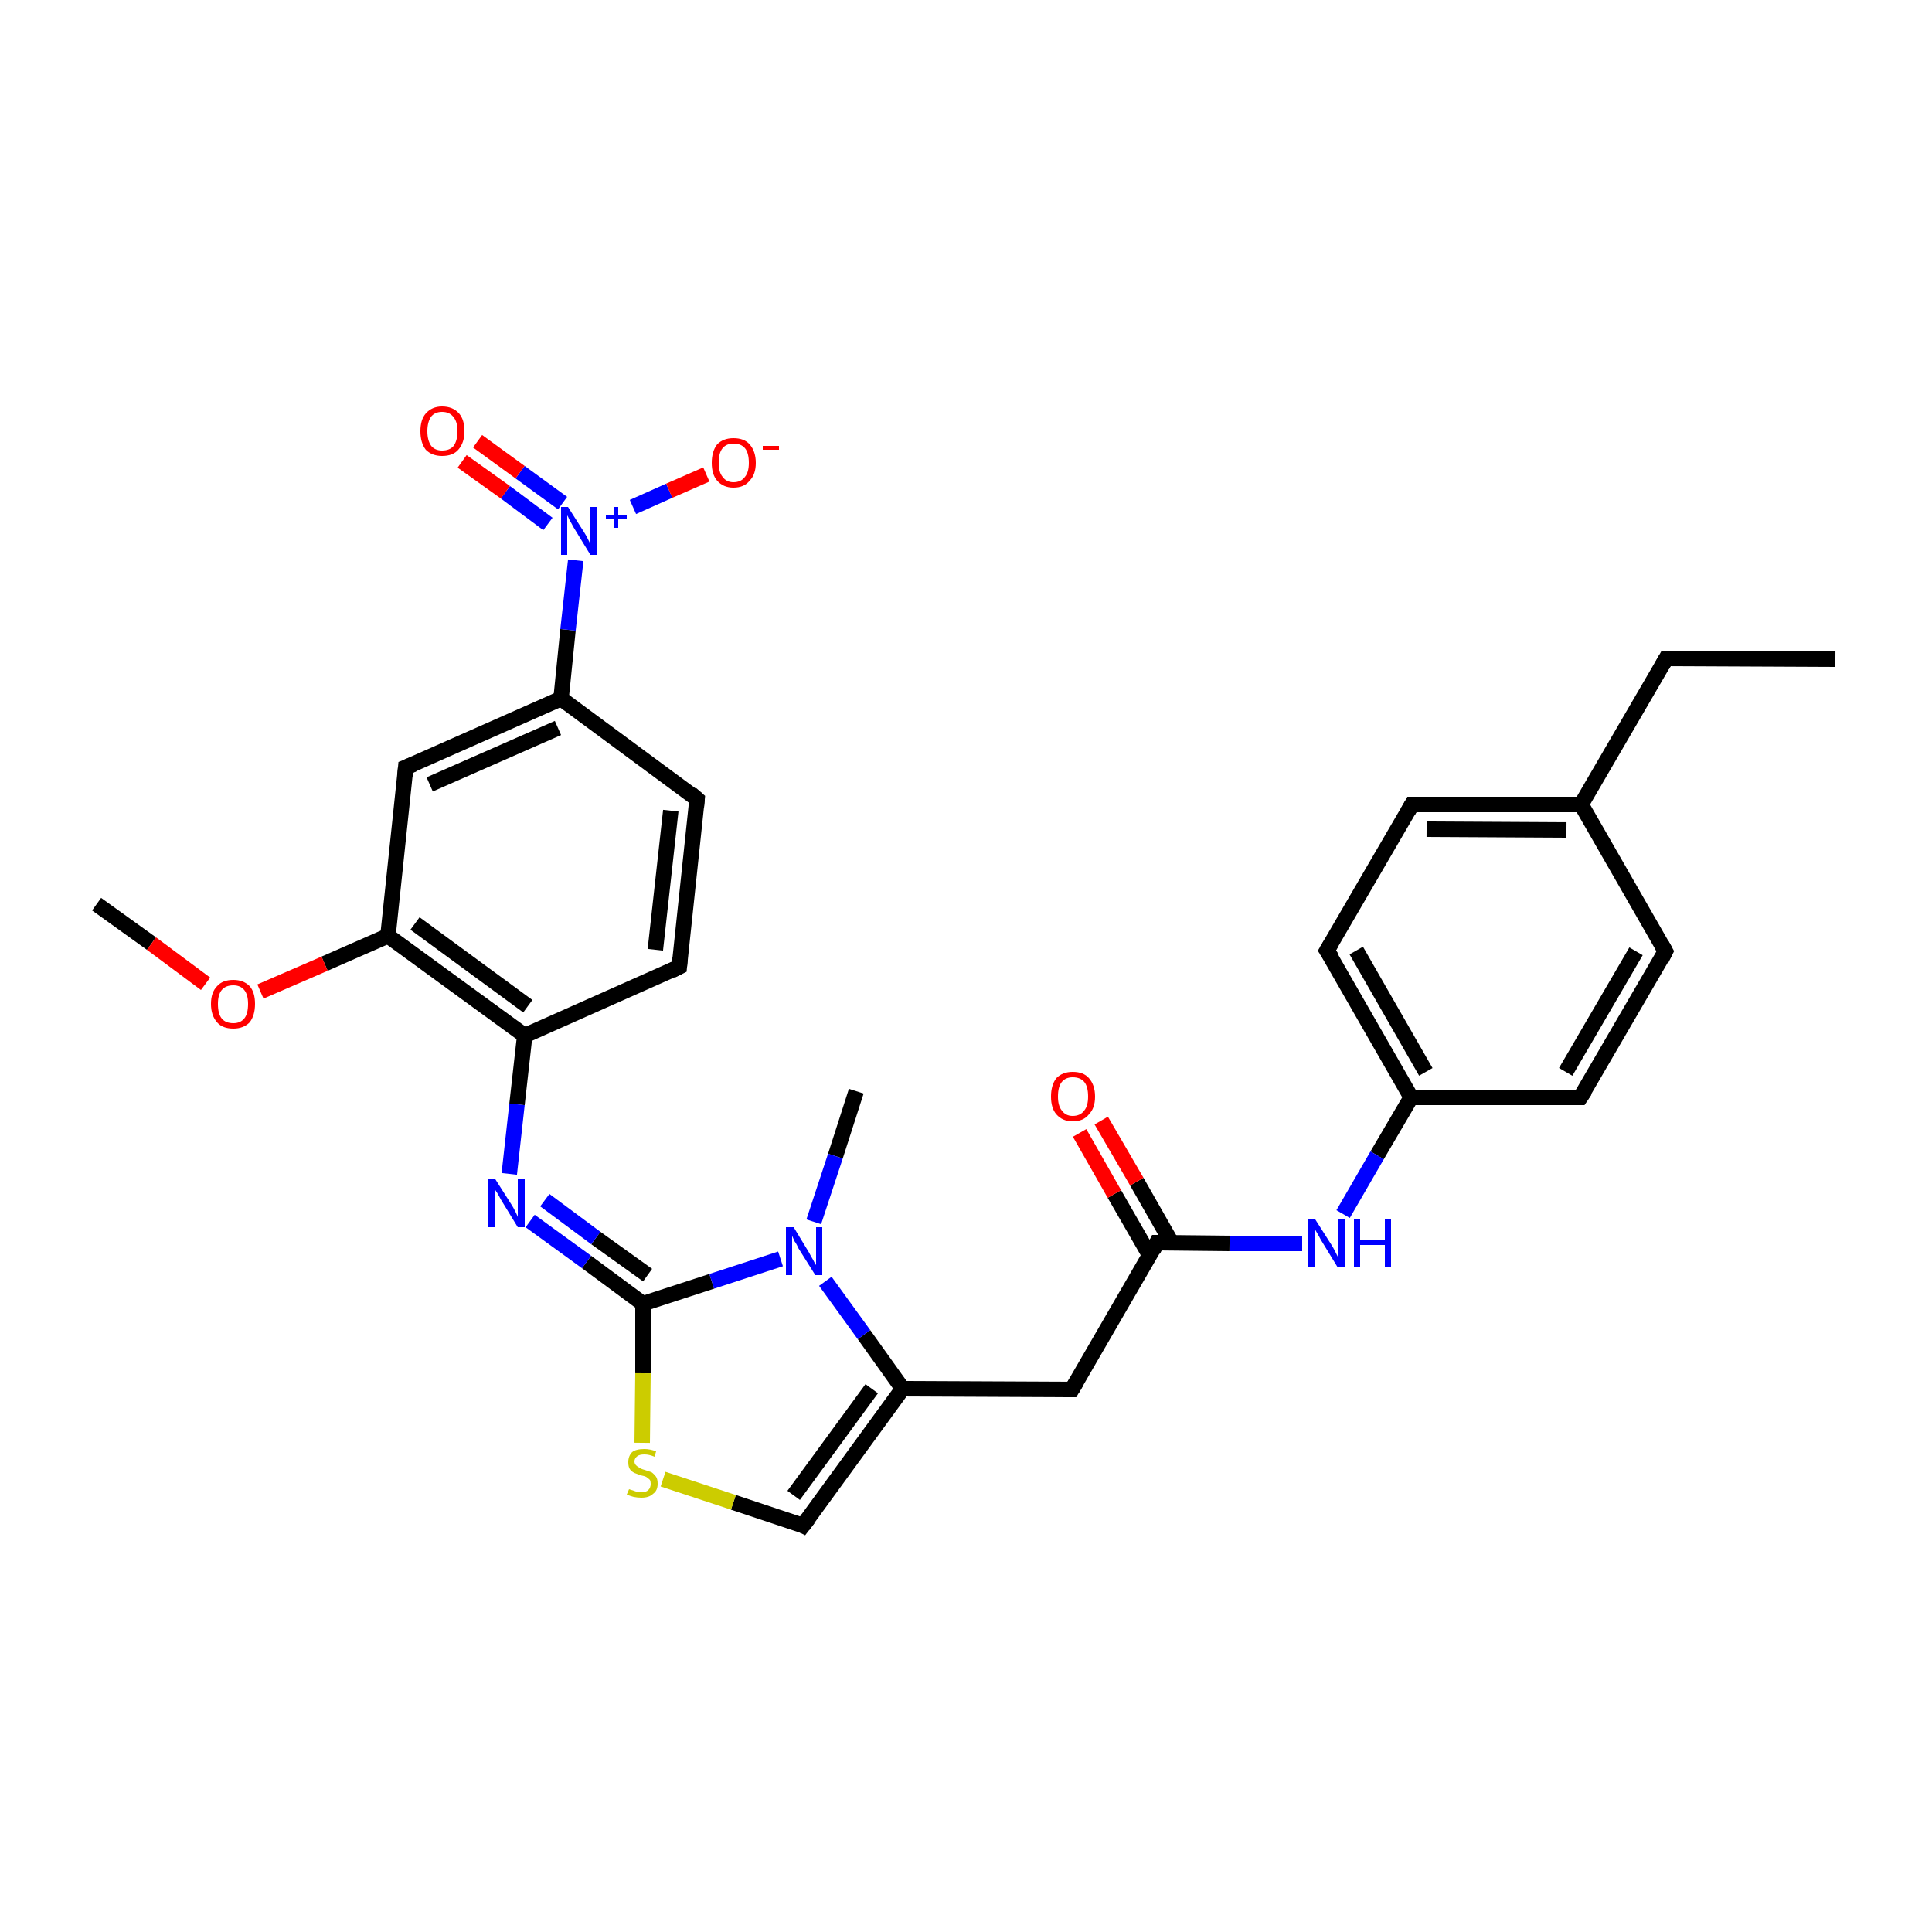<?xml version='1.0' encoding='iso-8859-1'?>
<svg version='1.1' baseProfile='full'
              xmlns='http://www.w3.org/2000/svg'
                      xmlns:rdkit='http://www.rdkit.org/xml'
                      xmlns:xlink='http://www.w3.org/1999/xlink'
                  xml:space='preserve'
width='250px' height='250px' viewBox='0 0 250 250'>
<!-- END OF HEADER -->
<rect style='opacity:1.0;fill:#FFFFFF;stroke:none' width='250.0' height='250.0' x='0.0' y='0.0'> </rect>
<path class='bond-0 atom-0 atom-3' d='M 237.5,85.3 L 215.6,85.2' style='fill:none;fill-rule:evenodd;stroke:#000000;stroke-width:2.0px;stroke-linecap:butt;stroke-linejoin:miter;stroke-opacity:1' />
<path class='bond-1 atom-1 atom-23' d='M 110.8,141.2 L 108.1,149.6' style='fill:none;fill-rule:evenodd;stroke:#000000;stroke-width:2.0px;stroke-linecap:butt;stroke-linejoin:miter;stroke-opacity:1' />
<path class='bond-1 atom-1 atom-23' d='M 108.1,149.6 L 105.3,158.1' style='fill:none;fill-rule:evenodd;stroke:#0000FF;stroke-width:2.0px;stroke-linecap:butt;stroke-linejoin:miter;stroke-opacity:1' />
<path class='bond-2 atom-2 atom-28' d='M 12.5,117.0 L 19.6,122.1' style='fill:none;fill-rule:evenodd;stroke:#000000;stroke-width:2.0px;stroke-linecap:butt;stroke-linejoin:miter;stroke-opacity:1' />
<path class='bond-2 atom-2 atom-28' d='M 19.6,122.1 L 26.6,127.3' style='fill:none;fill-rule:evenodd;stroke:#FF0000;stroke-width:2.0px;stroke-linecap:butt;stroke-linejoin:miter;stroke-opacity:1' />
<path class='bond-3 atom-3 atom-13' d='M 215.6,85.2 L 204.6,104.1' style='fill:none;fill-rule:evenodd;stroke:#000000;stroke-width:2.0px;stroke-linecap:butt;stroke-linejoin:miter;stroke-opacity:1' />
<path class='bond-4 atom-4 atom-6' d='M 215.5,123.1 L 204.5,142.0' style='fill:none;fill-rule:evenodd;stroke:#000000;stroke-width:2.0px;stroke-linecap:butt;stroke-linejoin:miter;stroke-opacity:1' />
<path class='bond-4 atom-4 atom-6' d='M 211.7,123.1 L 202.6,138.7' style='fill:none;fill-rule:evenodd;stroke:#000000;stroke-width:2.0px;stroke-linecap:butt;stroke-linejoin:miter;stroke-opacity:1' />
<path class='bond-5 atom-4 atom-13' d='M 215.5,123.1 L 204.6,104.1' style='fill:none;fill-rule:evenodd;stroke:#000000;stroke-width:2.0px;stroke-linecap:butt;stroke-linejoin:miter;stroke-opacity:1' />
<path class='bond-6 atom-5 atom-7' d='M 182.7,104.1 L 171.7,123.0' style='fill:none;fill-rule:evenodd;stroke:#000000;stroke-width:2.0px;stroke-linecap:butt;stroke-linejoin:miter;stroke-opacity:1' />
<path class='bond-7 atom-5 atom-13' d='M 182.7,104.1 L 204.6,104.1' style='fill:none;fill-rule:evenodd;stroke:#000000;stroke-width:2.0px;stroke-linecap:butt;stroke-linejoin:miter;stroke-opacity:1' />
<path class='bond-7 atom-5 atom-13' d='M 184.6,107.3 L 202.7,107.4' style='fill:none;fill-rule:evenodd;stroke:#000000;stroke-width:2.0px;stroke-linecap:butt;stroke-linejoin:miter;stroke-opacity:1' />
<path class='bond-8 atom-6 atom-14' d='M 204.5,142.0 L 182.6,142.0' style='fill:none;fill-rule:evenodd;stroke:#000000;stroke-width:2.0px;stroke-linecap:butt;stroke-linejoin:miter;stroke-opacity:1' />
<path class='bond-9 atom-7 atom-14' d='M 171.7,123.0 L 182.6,142.0' style='fill:none;fill-rule:evenodd;stroke:#000000;stroke-width:2.0px;stroke-linecap:butt;stroke-linejoin:miter;stroke-opacity:1' />
<path class='bond-9 atom-7 atom-14' d='M 175.5,123.0 L 184.5,138.7' style='fill:none;fill-rule:evenodd;stroke:#000000;stroke-width:2.0px;stroke-linecap:butt;stroke-linejoin:miter;stroke-opacity:1' />
<path class='bond-10 atom-8 atom-9' d='M 90.2,103.4 L 87.9,125.1' style='fill:none;fill-rule:evenodd;stroke:#000000;stroke-width:2.0px;stroke-linecap:butt;stroke-linejoin:miter;stroke-opacity:1' />
<path class='bond-10 atom-8 atom-9' d='M 86.8,104.9 L 84.8,122.9' style='fill:none;fill-rule:evenodd;stroke:#000000;stroke-width:2.0px;stroke-linecap:butt;stroke-linejoin:miter;stroke-opacity:1' />
<path class='bond-11 atom-8 atom-15' d='M 90.2,103.4 L 72.6,90.4' style='fill:none;fill-rule:evenodd;stroke:#000000;stroke-width:2.0px;stroke-linecap:butt;stroke-linejoin:miter;stroke-opacity:1' />
<path class='bond-12 atom-9 atom-17' d='M 87.9,125.1 L 67.9,134.0' style='fill:none;fill-rule:evenodd;stroke:#000000;stroke-width:2.0px;stroke-linecap:butt;stroke-linejoin:miter;stroke-opacity:1' />
<path class='bond-13 atom-10 atom-15' d='M 52.5,99.3 L 72.6,90.4' style='fill:none;fill-rule:evenodd;stroke:#000000;stroke-width:2.0px;stroke-linecap:butt;stroke-linejoin:miter;stroke-opacity:1' />
<path class='bond-13 atom-10 atom-15' d='M 55.6,101.5 L 72.2,94.2' style='fill:none;fill-rule:evenodd;stroke:#000000;stroke-width:2.0px;stroke-linecap:butt;stroke-linejoin:miter;stroke-opacity:1' />
<path class='bond-14 atom-10 atom-18' d='M 52.5,99.3 L 50.2,121.1' style='fill:none;fill-rule:evenodd;stroke:#000000;stroke-width:2.0px;stroke-linecap:butt;stroke-linejoin:miter;stroke-opacity:1' />
<path class='bond-15 atom-11 atom-16' d='M 138.7,179.8 L 116.8,179.7' style='fill:none;fill-rule:evenodd;stroke:#000000;stroke-width:2.0px;stroke-linecap:butt;stroke-linejoin:miter;stroke-opacity:1' />
<path class='bond-16 atom-11 atom-19' d='M 138.7,179.8 L 149.7,160.8' style='fill:none;fill-rule:evenodd;stroke:#000000;stroke-width:2.0px;stroke-linecap:butt;stroke-linejoin:miter;stroke-opacity:1' />
<path class='bond-17 atom-12 atom-16' d='M 103.9,197.4 L 116.8,179.7' style='fill:none;fill-rule:evenodd;stroke:#000000;stroke-width:2.0px;stroke-linecap:butt;stroke-linejoin:miter;stroke-opacity:1' />
<path class='bond-17 atom-12 atom-16' d='M 102.7,193.5 L 112.8,179.7' style='fill:none;fill-rule:evenodd;stroke:#000000;stroke-width:2.0px;stroke-linecap:butt;stroke-linejoin:miter;stroke-opacity:1' />
<path class='bond-18 atom-12 atom-29' d='M 103.9,197.4 L 94.9,194.4' style='fill:none;fill-rule:evenodd;stroke:#000000;stroke-width:2.0px;stroke-linecap:butt;stroke-linejoin:miter;stroke-opacity:1' />
<path class='bond-18 atom-12 atom-29' d='M 94.9,194.4 L 85.8,191.4' style='fill:none;fill-rule:evenodd;stroke:#CCCC00;stroke-width:2.0px;stroke-linecap:butt;stroke-linejoin:miter;stroke-opacity:1' />
<path class='bond-19 atom-14 atom-21' d='M 182.6,142.0 L 178.2,149.5' style='fill:none;fill-rule:evenodd;stroke:#000000;stroke-width:2.0px;stroke-linecap:butt;stroke-linejoin:miter;stroke-opacity:1' />
<path class='bond-19 atom-14 atom-21' d='M 178.2,149.5 L 173.8,157.1' style='fill:none;fill-rule:evenodd;stroke:#0000FF;stroke-width:2.0px;stroke-linecap:butt;stroke-linejoin:miter;stroke-opacity:1' />
<path class='bond-20 atom-15 atom-24' d='M 72.6,90.4 L 73.5,81.5' style='fill:none;fill-rule:evenodd;stroke:#000000;stroke-width:2.0px;stroke-linecap:butt;stroke-linejoin:miter;stroke-opacity:1' />
<path class='bond-20 atom-15 atom-24' d='M 73.5,81.5 L 74.5,72.5' style='fill:none;fill-rule:evenodd;stroke:#0000FF;stroke-width:2.0px;stroke-linecap:butt;stroke-linejoin:miter;stroke-opacity:1' />
<path class='bond-21 atom-16 atom-23' d='M 116.8,179.7 L 111.8,172.7' style='fill:none;fill-rule:evenodd;stroke:#000000;stroke-width:2.0px;stroke-linecap:butt;stroke-linejoin:miter;stroke-opacity:1' />
<path class='bond-21 atom-16 atom-23' d='M 111.8,172.7 L 106.8,165.8' style='fill:none;fill-rule:evenodd;stroke:#0000FF;stroke-width:2.0px;stroke-linecap:butt;stroke-linejoin:miter;stroke-opacity:1' />
<path class='bond-22 atom-17 atom-18' d='M 67.9,134.0 L 50.2,121.1' style='fill:none;fill-rule:evenodd;stroke:#000000;stroke-width:2.0px;stroke-linecap:butt;stroke-linejoin:miter;stroke-opacity:1' />
<path class='bond-22 atom-17 atom-18' d='M 68.3,130.2 L 53.7,119.5' style='fill:none;fill-rule:evenodd;stroke:#000000;stroke-width:2.0px;stroke-linecap:butt;stroke-linejoin:miter;stroke-opacity:1' />
<path class='bond-23 atom-17 atom-22' d='M 67.9,134.0 L 66.9,142.9' style='fill:none;fill-rule:evenodd;stroke:#000000;stroke-width:2.0px;stroke-linecap:butt;stroke-linejoin:miter;stroke-opacity:1' />
<path class='bond-23 atom-17 atom-22' d='M 66.9,142.9 L 65.9,151.9' style='fill:none;fill-rule:evenodd;stroke:#0000FF;stroke-width:2.0px;stroke-linecap:butt;stroke-linejoin:miter;stroke-opacity:1' />
<path class='bond-24 atom-18 atom-28' d='M 50.2,121.1 L 42.0,124.7' style='fill:none;fill-rule:evenodd;stroke:#000000;stroke-width:2.0px;stroke-linecap:butt;stroke-linejoin:miter;stroke-opacity:1' />
<path class='bond-24 atom-18 atom-28' d='M 42.0,124.7 L 33.7,128.3' style='fill:none;fill-rule:evenodd;stroke:#FF0000;stroke-width:2.0px;stroke-linecap:butt;stroke-linejoin:miter;stroke-opacity:1' />
<path class='bond-25 atom-19 atom-21' d='M 149.7,160.8 L 159.1,160.9' style='fill:none;fill-rule:evenodd;stroke:#000000;stroke-width:2.0px;stroke-linecap:butt;stroke-linejoin:miter;stroke-opacity:1' />
<path class='bond-25 atom-19 atom-21' d='M 159.1,160.9 L 168.5,160.9' style='fill:none;fill-rule:evenodd;stroke:#0000FF;stroke-width:2.0px;stroke-linecap:butt;stroke-linejoin:miter;stroke-opacity:1' />
<path class='bond-26 atom-19 atom-25' d='M 151.6,160.8 L 147.1,152.9' style='fill:none;fill-rule:evenodd;stroke:#000000;stroke-width:2.0px;stroke-linecap:butt;stroke-linejoin:miter;stroke-opacity:1' />
<path class='bond-26 atom-19 atom-25' d='M 147.1,152.9 L 142.5,145.0' style='fill:none;fill-rule:evenodd;stroke:#FF0000;stroke-width:2.0px;stroke-linecap:butt;stroke-linejoin:miter;stroke-opacity:1' />
<path class='bond-26 atom-19 atom-25' d='M 148.8,162.5 L 144.2,154.5' style='fill:none;fill-rule:evenodd;stroke:#000000;stroke-width:2.0px;stroke-linecap:butt;stroke-linejoin:miter;stroke-opacity:1' />
<path class='bond-26 atom-19 atom-25' d='M 144.2,154.5 L 139.7,146.6' style='fill:none;fill-rule:evenodd;stroke:#FF0000;stroke-width:2.0px;stroke-linecap:butt;stroke-linejoin:miter;stroke-opacity:1' />
<path class='bond-27 atom-20 atom-22' d='M 83.2,168.7 L 75.9,163.3' style='fill:none;fill-rule:evenodd;stroke:#000000;stroke-width:2.0px;stroke-linecap:butt;stroke-linejoin:miter;stroke-opacity:1' />
<path class='bond-27 atom-20 atom-22' d='M 75.9,163.3 L 68.6,158.0' style='fill:none;fill-rule:evenodd;stroke:#0000FF;stroke-width:2.0px;stroke-linecap:butt;stroke-linejoin:miter;stroke-opacity:1' />
<path class='bond-27 atom-20 atom-22' d='M 83.8,165.0 L 77.1,160.2' style='fill:none;fill-rule:evenodd;stroke:#000000;stroke-width:2.0px;stroke-linecap:butt;stroke-linejoin:miter;stroke-opacity:1' />
<path class='bond-27 atom-20 atom-22' d='M 77.1,160.2 L 70.5,155.3' style='fill:none;fill-rule:evenodd;stroke:#0000FF;stroke-width:2.0px;stroke-linecap:butt;stroke-linejoin:miter;stroke-opacity:1' />
<path class='bond-28 atom-20 atom-23' d='M 83.2,168.7 L 92.1,165.8' style='fill:none;fill-rule:evenodd;stroke:#000000;stroke-width:2.0px;stroke-linecap:butt;stroke-linejoin:miter;stroke-opacity:1' />
<path class='bond-28 atom-20 atom-23' d='M 92.1,165.8 L 101.0,162.9' style='fill:none;fill-rule:evenodd;stroke:#0000FF;stroke-width:2.0px;stroke-linecap:butt;stroke-linejoin:miter;stroke-opacity:1' />
<path class='bond-29 atom-20 atom-29' d='M 83.2,168.7 L 83.2,177.7' style='fill:none;fill-rule:evenodd;stroke:#000000;stroke-width:2.0px;stroke-linecap:butt;stroke-linejoin:miter;stroke-opacity:1' />
<path class='bond-29 atom-20 atom-29' d='M 83.2,177.7 L 83.1,186.7' style='fill:none;fill-rule:evenodd;stroke:#CCCC00;stroke-width:2.0px;stroke-linecap:butt;stroke-linejoin:miter;stroke-opacity:1' />
<path class='bond-30 atom-24 atom-26' d='M 81.9,65.6 L 86.6,63.5' style='fill:none;fill-rule:evenodd;stroke:#0000FF;stroke-width:2.0px;stroke-linecap:butt;stroke-linejoin:miter;stroke-opacity:1' />
<path class='bond-30 atom-24 atom-26' d='M 86.6,63.5 L 91.4,61.4' style='fill:none;fill-rule:evenodd;stroke:#FF0000;stroke-width:2.0px;stroke-linecap:butt;stroke-linejoin:miter;stroke-opacity:1' />
<path class='bond-31 atom-24 atom-27' d='M 72.8,65.1 L 67.3,61.1' style='fill:none;fill-rule:evenodd;stroke:#0000FF;stroke-width:2.0px;stroke-linecap:butt;stroke-linejoin:miter;stroke-opacity:1' />
<path class='bond-31 atom-24 atom-27' d='M 67.3,61.1 L 61.8,57.1' style='fill:none;fill-rule:evenodd;stroke:#FF0000;stroke-width:2.0px;stroke-linecap:butt;stroke-linejoin:miter;stroke-opacity:1' />
<path class='bond-31 atom-24 atom-27' d='M 70.9,67.8 L 65.4,63.7' style='fill:none;fill-rule:evenodd;stroke:#0000FF;stroke-width:2.0px;stroke-linecap:butt;stroke-linejoin:miter;stroke-opacity:1' />
<path class='bond-31 atom-24 atom-27' d='M 65.4,63.7 L 59.8,59.7' style='fill:none;fill-rule:evenodd;stroke:#FF0000;stroke-width:2.0px;stroke-linecap:butt;stroke-linejoin:miter;stroke-opacity:1' />
<path d='M 216.7,85.2 L 215.6,85.2 L 215.1,86.1' style='fill:none;stroke:#000000;stroke-width:2.0px;stroke-linecap:butt;stroke-linejoin:miter;stroke-opacity:1;' />
<path d='M 215.0,124.1 L 215.5,123.1 L 215.0,122.2' style='fill:none;stroke:#000000;stroke-width:2.0px;stroke-linecap:butt;stroke-linejoin:miter;stroke-opacity:1;' />
<path d='M 182.2,105.0 L 182.7,104.1 L 183.8,104.1' style='fill:none;stroke:#000000;stroke-width:2.0px;stroke-linecap:butt;stroke-linejoin:miter;stroke-opacity:1;' />
<path d='M 205.1,141.1 L 204.5,142.0 L 203.4,142.0' style='fill:none;stroke:#000000;stroke-width:2.0px;stroke-linecap:butt;stroke-linejoin:miter;stroke-opacity:1;' />
<path d='M 172.3,122.0 L 171.7,123.0 L 172.3,123.9' style='fill:none;stroke:#000000;stroke-width:2.0px;stroke-linecap:butt;stroke-linejoin:miter;stroke-opacity:1;' />
<path d='M 90.1,104.5 L 90.2,103.4 L 89.4,102.7' style='fill:none;stroke:#000000;stroke-width:2.0px;stroke-linecap:butt;stroke-linejoin:miter;stroke-opacity:1;' />
<path d='M 88.0,124.0 L 87.9,125.1 L 86.9,125.6' style='fill:none;stroke:#000000;stroke-width:2.0px;stroke-linecap:butt;stroke-linejoin:miter;stroke-opacity:1;' />
<path d='M 53.5,98.9 L 52.5,99.3 L 52.4,100.4' style='fill:none;stroke:#000000;stroke-width:2.0px;stroke-linecap:butt;stroke-linejoin:miter;stroke-opacity:1;' />
<path d='M 137.6,179.8 L 138.7,179.8 L 139.3,178.8' style='fill:none;stroke:#000000;stroke-width:2.0px;stroke-linecap:butt;stroke-linejoin:miter;stroke-opacity:1;' />
<path d='M 104.6,196.5 L 103.9,197.4 L 103.5,197.2' style='fill:none;stroke:#000000;stroke-width:2.0px;stroke-linecap:butt;stroke-linejoin:miter;stroke-opacity:1;' />
<path d='M 149.2,161.8 L 149.7,160.8 L 150.2,160.8' style='fill:none;stroke:#000000;stroke-width:2.0px;stroke-linecap:butt;stroke-linejoin:miter;stroke-opacity:1;' />
<path class='atom-21' d='M 170.2 157.8
L 172.3 161.1
Q 172.5 161.4, 172.8 162.0
Q 173.1 162.6, 173.1 162.6
L 173.1 157.8
L 174.0 157.8
L 174.0 164.0
L 173.1 164.0
L 170.9 160.4
Q 170.7 160.0, 170.4 159.5
Q 170.1 159.0, 170.1 158.9
L 170.1 164.0
L 169.3 164.0
L 169.3 157.8
L 170.2 157.8
' fill='#0000FF'/>
<path class='atom-21' d='M 175.2 157.8
L 176.0 157.8
L 176.0 160.4
L 179.2 160.4
L 179.2 157.8
L 180.0 157.8
L 180.0 164.0
L 179.2 164.0
L 179.2 161.1
L 176.0 161.1
L 176.0 164.0
L 175.2 164.0
L 175.2 157.8
' fill='#0000FF'/>
<path class='atom-22' d='M 64.1 152.6
L 66.2 155.9
Q 66.4 156.2, 66.7 156.8
Q 67.0 157.4, 67.0 157.5
L 67.0 152.6
L 67.9 152.6
L 67.9 158.8
L 67.0 158.8
L 64.8 155.2
Q 64.6 154.8, 64.3 154.3
Q 64.0 153.9, 64.0 153.7
L 64.0 158.8
L 63.2 158.8
L 63.2 152.6
L 64.1 152.6
' fill='#0000FF'/>
<path class='atom-23' d='M 102.7 158.8
L 104.7 162.1
Q 104.9 162.5, 105.2 163.0
Q 105.5 163.6, 105.6 163.7
L 105.6 158.8
L 106.4 158.8
L 106.4 165.0
L 105.5 165.0
L 103.3 161.5
Q 103.1 161.0, 102.8 160.6
Q 102.6 160.1, 102.5 159.9
L 102.5 165.0
L 101.7 165.0
L 101.7 158.8
L 102.7 158.8
' fill='#0000FF'/>
<path class='atom-24' d='M 73.5 65.6
L 75.6 68.9
Q 75.8 69.2, 76.1 69.8
Q 76.4 70.4, 76.4 70.4
L 76.4 65.6
L 77.3 65.6
L 77.3 71.8
L 76.4 71.8
L 74.2 68.2
Q 74.0 67.8, 73.7 67.3
Q 73.5 66.8, 73.4 66.7
L 73.4 71.8
L 72.6 71.8
L 72.6 65.6
L 73.5 65.6
' fill='#0000FF'/>
<path class='atom-24' d='M 78.4 66.7
L 79.5 66.7
L 79.5 65.6
L 80.0 65.6
L 80.0 66.7
L 81.1 66.7
L 81.1 67.1
L 80.0 67.1
L 80.0 68.3
L 79.5 68.3
L 79.5 67.1
L 78.4 67.1
L 78.4 66.7
' fill='#0000FF'/>
<path class='atom-25' d='M 136.0 141.9
Q 136.0 140.4, 136.7 139.5
Q 137.5 138.7, 138.8 138.7
Q 140.2 138.7, 140.9 139.5
Q 141.7 140.4, 141.7 141.9
Q 141.7 143.4, 140.9 144.2
Q 140.2 145.1, 138.8 145.1
Q 137.5 145.1, 136.7 144.2
Q 136.0 143.4, 136.0 141.9
M 138.8 144.4
Q 139.8 144.4, 140.3 143.7
Q 140.8 143.1, 140.8 141.9
Q 140.8 140.6, 140.3 140.0
Q 139.8 139.4, 138.8 139.4
Q 137.9 139.4, 137.4 140.0
Q 136.9 140.6, 136.9 141.9
Q 136.9 143.1, 137.4 143.7
Q 137.9 144.4, 138.8 144.4
' fill='#FF0000'/>
<path class='atom-26' d='M 92.1 59.9
Q 92.1 58.4, 92.8 57.5
Q 93.6 56.7, 94.9 56.7
Q 96.3 56.7, 97.0 57.5
Q 97.8 58.4, 97.8 59.9
Q 97.8 61.4, 97.0 62.2
Q 96.3 63.1, 94.9 63.1
Q 93.6 63.1, 92.8 62.2
Q 92.1 61.4, 92.1 59.9
M 94.9 62.4
Q 95.9 62.4, 96.4 61.7
Q 96.9 61.1, 96.9 59.9
Q 96.9 58.6, 96.4 58.0
Q 95.9 57.4, 94.9 57.4
Q 94.0 57.4, 93.5 58.0
Q 93.0 58.6, 93.0 59.9
Q 93.0 61.1, 93.5 61.7
Q 94.0 62.4, 94.9 62.4
' fill='#FF0000'/>
<path class='atom-26' d='M 98.7 57.7
L 100.8 57.7
L 100.8 58.2
L 98.7 58.2
L 98.7 57.7
' fill='#FF0000'/>
<path class='atom-27' d='M 54.4 55.8
Q 54.4 54.3, 55.1 53.5
Q 55.9 52.6, 57.2 52.6
Q 58.6 52.6, 59.4 53.5
Q 60.1 54.3, 60.1 55.8
Q 60.1 57.3, 59.3 58.2
Q 58.6 59.0, 57.2 59.0
Q 55.9 59.0, 55.1 58.2
Q 54.4 57.3, 54.4 55.8
M 57.2 58.3
Q 58.2 58.3, 58.7 57.7
Q 59.2 57.0, 59.2 55.8
Q 59.2 54.6, 58.7 54.0
Q 58.2 53.3, 57.2 53.3
Q 56.3 53.3, 55.8 53.9
Q 55.3 54.6, 55.3 55.8
Q 55.3 57.0, 55.8 57.7
Q 56.3 58.3, 57.2 58.3
' fill='#FF0000'/>
<path class='atom-28' d='M 27.3 129.9
Q 27.3 128.4, 28.1 127.6
Q 28.8 126.8, 30.2 126.8
Q 31.5 126.8, 32.3 127.6
Q 33.0 128.4, 33.0 129.9
Q 33.0 131.4, 32.3 132.3
Q 31.5 133.1, 30.2 133.1
Q 28.8 133.1, 28.1 132.3
Q 27.3 131.4, 27.3 129.9
M 30.2 132.4
Q 31.1 132.4, 31.6 131.8
Q 32.1 131.2, 32.1 129.9
Q 32.1 128.7, 31.6 128.1
Q 31.1 127.5, 30.2 127.5
Q 29.2 127.5, 28.7 128.1
Q 28.2 128.7, 28.2 129.9
Q 28.2 131.2, 28.7 131.8
Q 29.2 132.4, 30.2 132.4
' fill='#FF0000'/>
<path class='atom-29' d='M 81.4 192.7
Q 81.4 192.7, 81.7 192.8
Q 82.0 192.9, 82.3 193.0
Q 82.7 193.1, 83.0 193.1
Q 83.6 193.1, 83.9 192.8
Q 84.2 192.5, 84.2 192.0
Q 84.2 191.7, 84.1 191.5
Q 83.9 191.3, 83.6 191.1
Q 83.4 191.0, 82.9 190.9
Q 82.4 190.7, 82.1 190.6
Q 81.7 190.4, 81.5 190.1
Q 81.3 189.8, 81.3 189.2
Q 81.3 188.4, 81.8 187.9
Q 82.3 187.5, 83.4 187.5
Q 84.1 187.5, 84.9 187.8
L 84.7 188.5
Q 84.0 188.2, 83.4 188.2
Q 82.8 188.2, 82.5 188.4
Q 82.1 188.7, 82.1 189.1
Q 82.1 189.4, 82.3 189.6
Q 82.5 189.8, 82.7 189.9
Q 83.0 190.1, 83.4 190.2
Q 84.0 190.4, 84.3 190.5
Q 84.6 190.7, 84.9 191.1
Q 85.1 191.4, 85.1 192.0
Q 85.1 192.9, 84.5 193.3
Q 84.0 193.8, 83.0 193.8
Q 82.5 193.8, 82.0 193.7
Q 81.6 193.6, 81.1 193.4
L 81.4 192.7
' fill='#CCCC00'/>
</svg>
